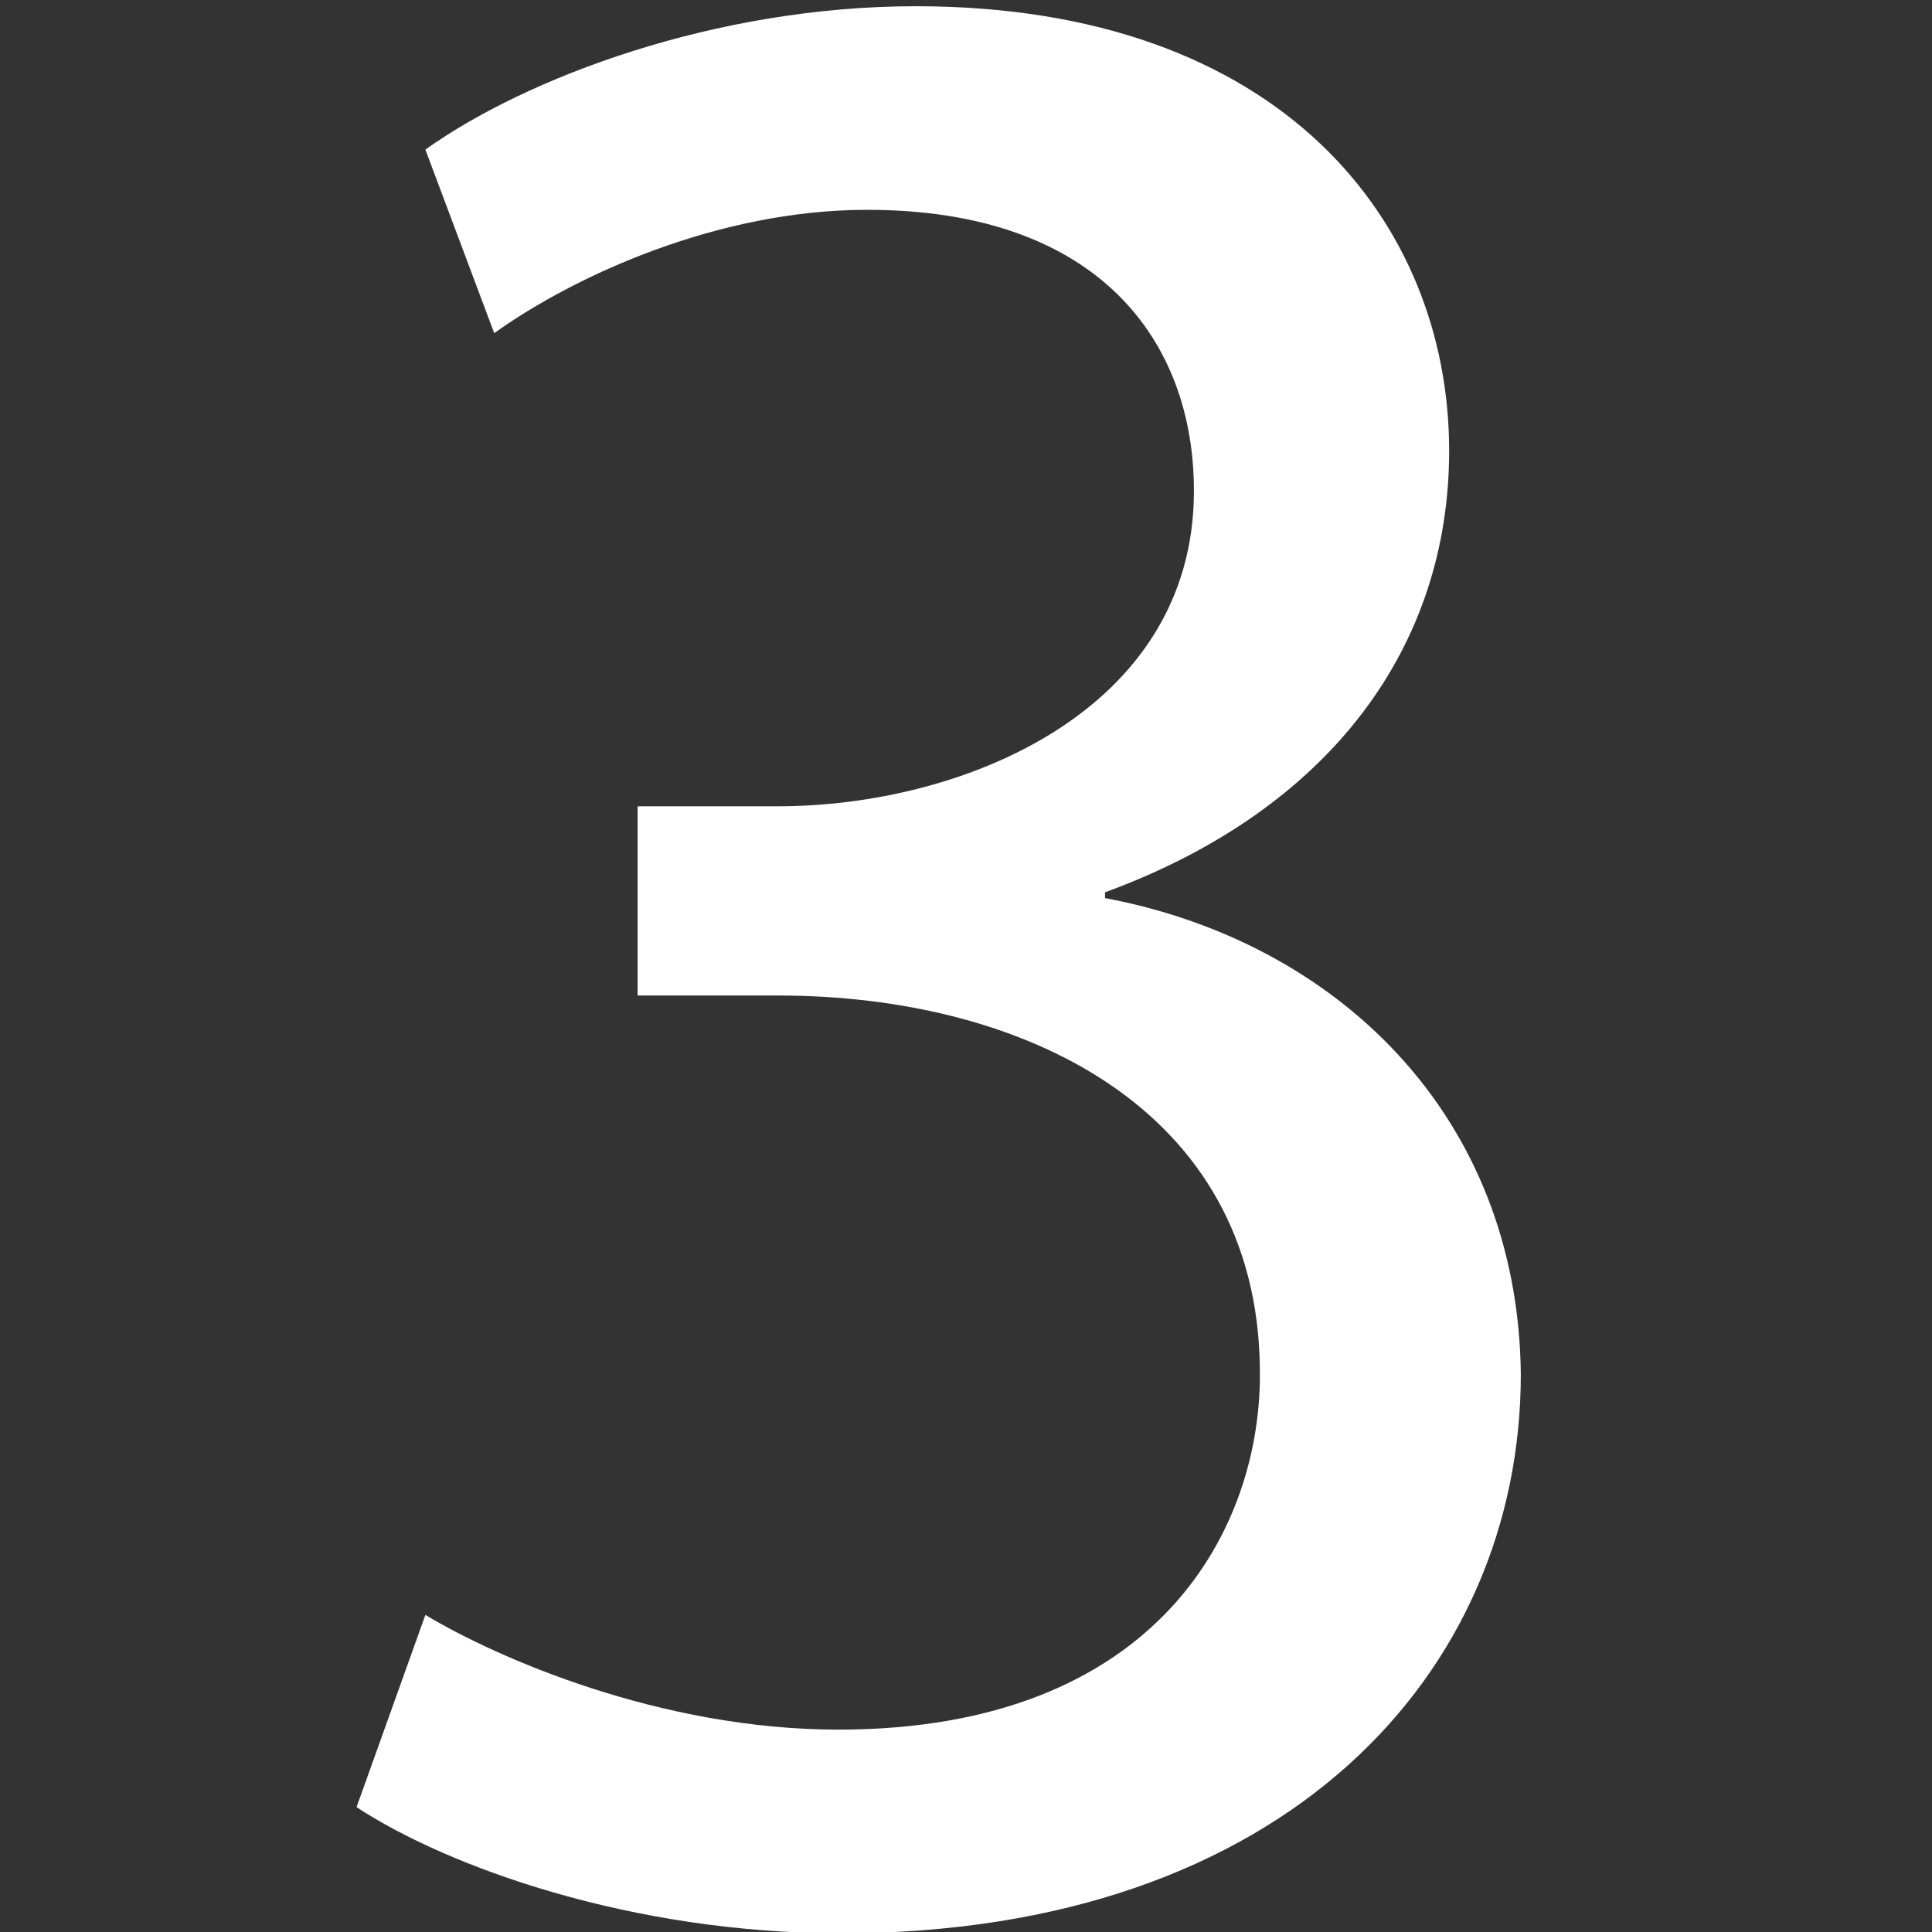 <?xml version="1.0" encoding="utf-8"?>
<!-- Generator: Adobe Illustrator 15.1.0, SVG Export Plug-In . SVG Version: 6.00 Build 0)  -->
<!DOCTYPE svg PUBLIC "-//W3C//DTD SVG 1.1//EN" "http://www.w3.org/Graphics/SVG/1.1/DTD/svg11.dtd">
<svg version="1.1" id="Ebene_1" xmlns="http://www.w3.org/2000/svg" xmlns:xlink="http://www.w3.org/1999/xlink" x="0px" y="0px"
	 width="40px" height="40px" viewBox="0 0 40 40" enable-background="new 0 0 40 40" xml:space="preserve">
<rect x="0" y="0" width="40" height="40" fill="#333333" stroke="none"/>
<g>
	<path fill="#FFFFFF" d="M8.807,33.435c1.484,0.891,4.869,2.375,8.55,2.375c6.65,0,8.787-4.215,8.727-7.48
		c-0.059-5.403-4.928-7.719-9.974-7.719h-2.909v-3.918h2.909c3.8,0,8.609-1.959,8.609-6.531c0-3.087-1.959-5.818-6.768-5.818
		c-3.087,0-6.056,1.365-7.719,2.553l-1.425-3.8c2.078-1.484,5.997-2.968,10.153-2.968c7.6,0,11.043,4.512,11.043,9.203
		c0,4.037-2.435,7.421-7.125,9.143v0.119c4.75,0.891,8.55,4.453,8.609,9.855c0,6.175-4.868,11.578-14.071,11.578
		c-4.334,0-8.134-1.366-10.034-2.612L8.807,33.435z"/>
</g>
</svg>
